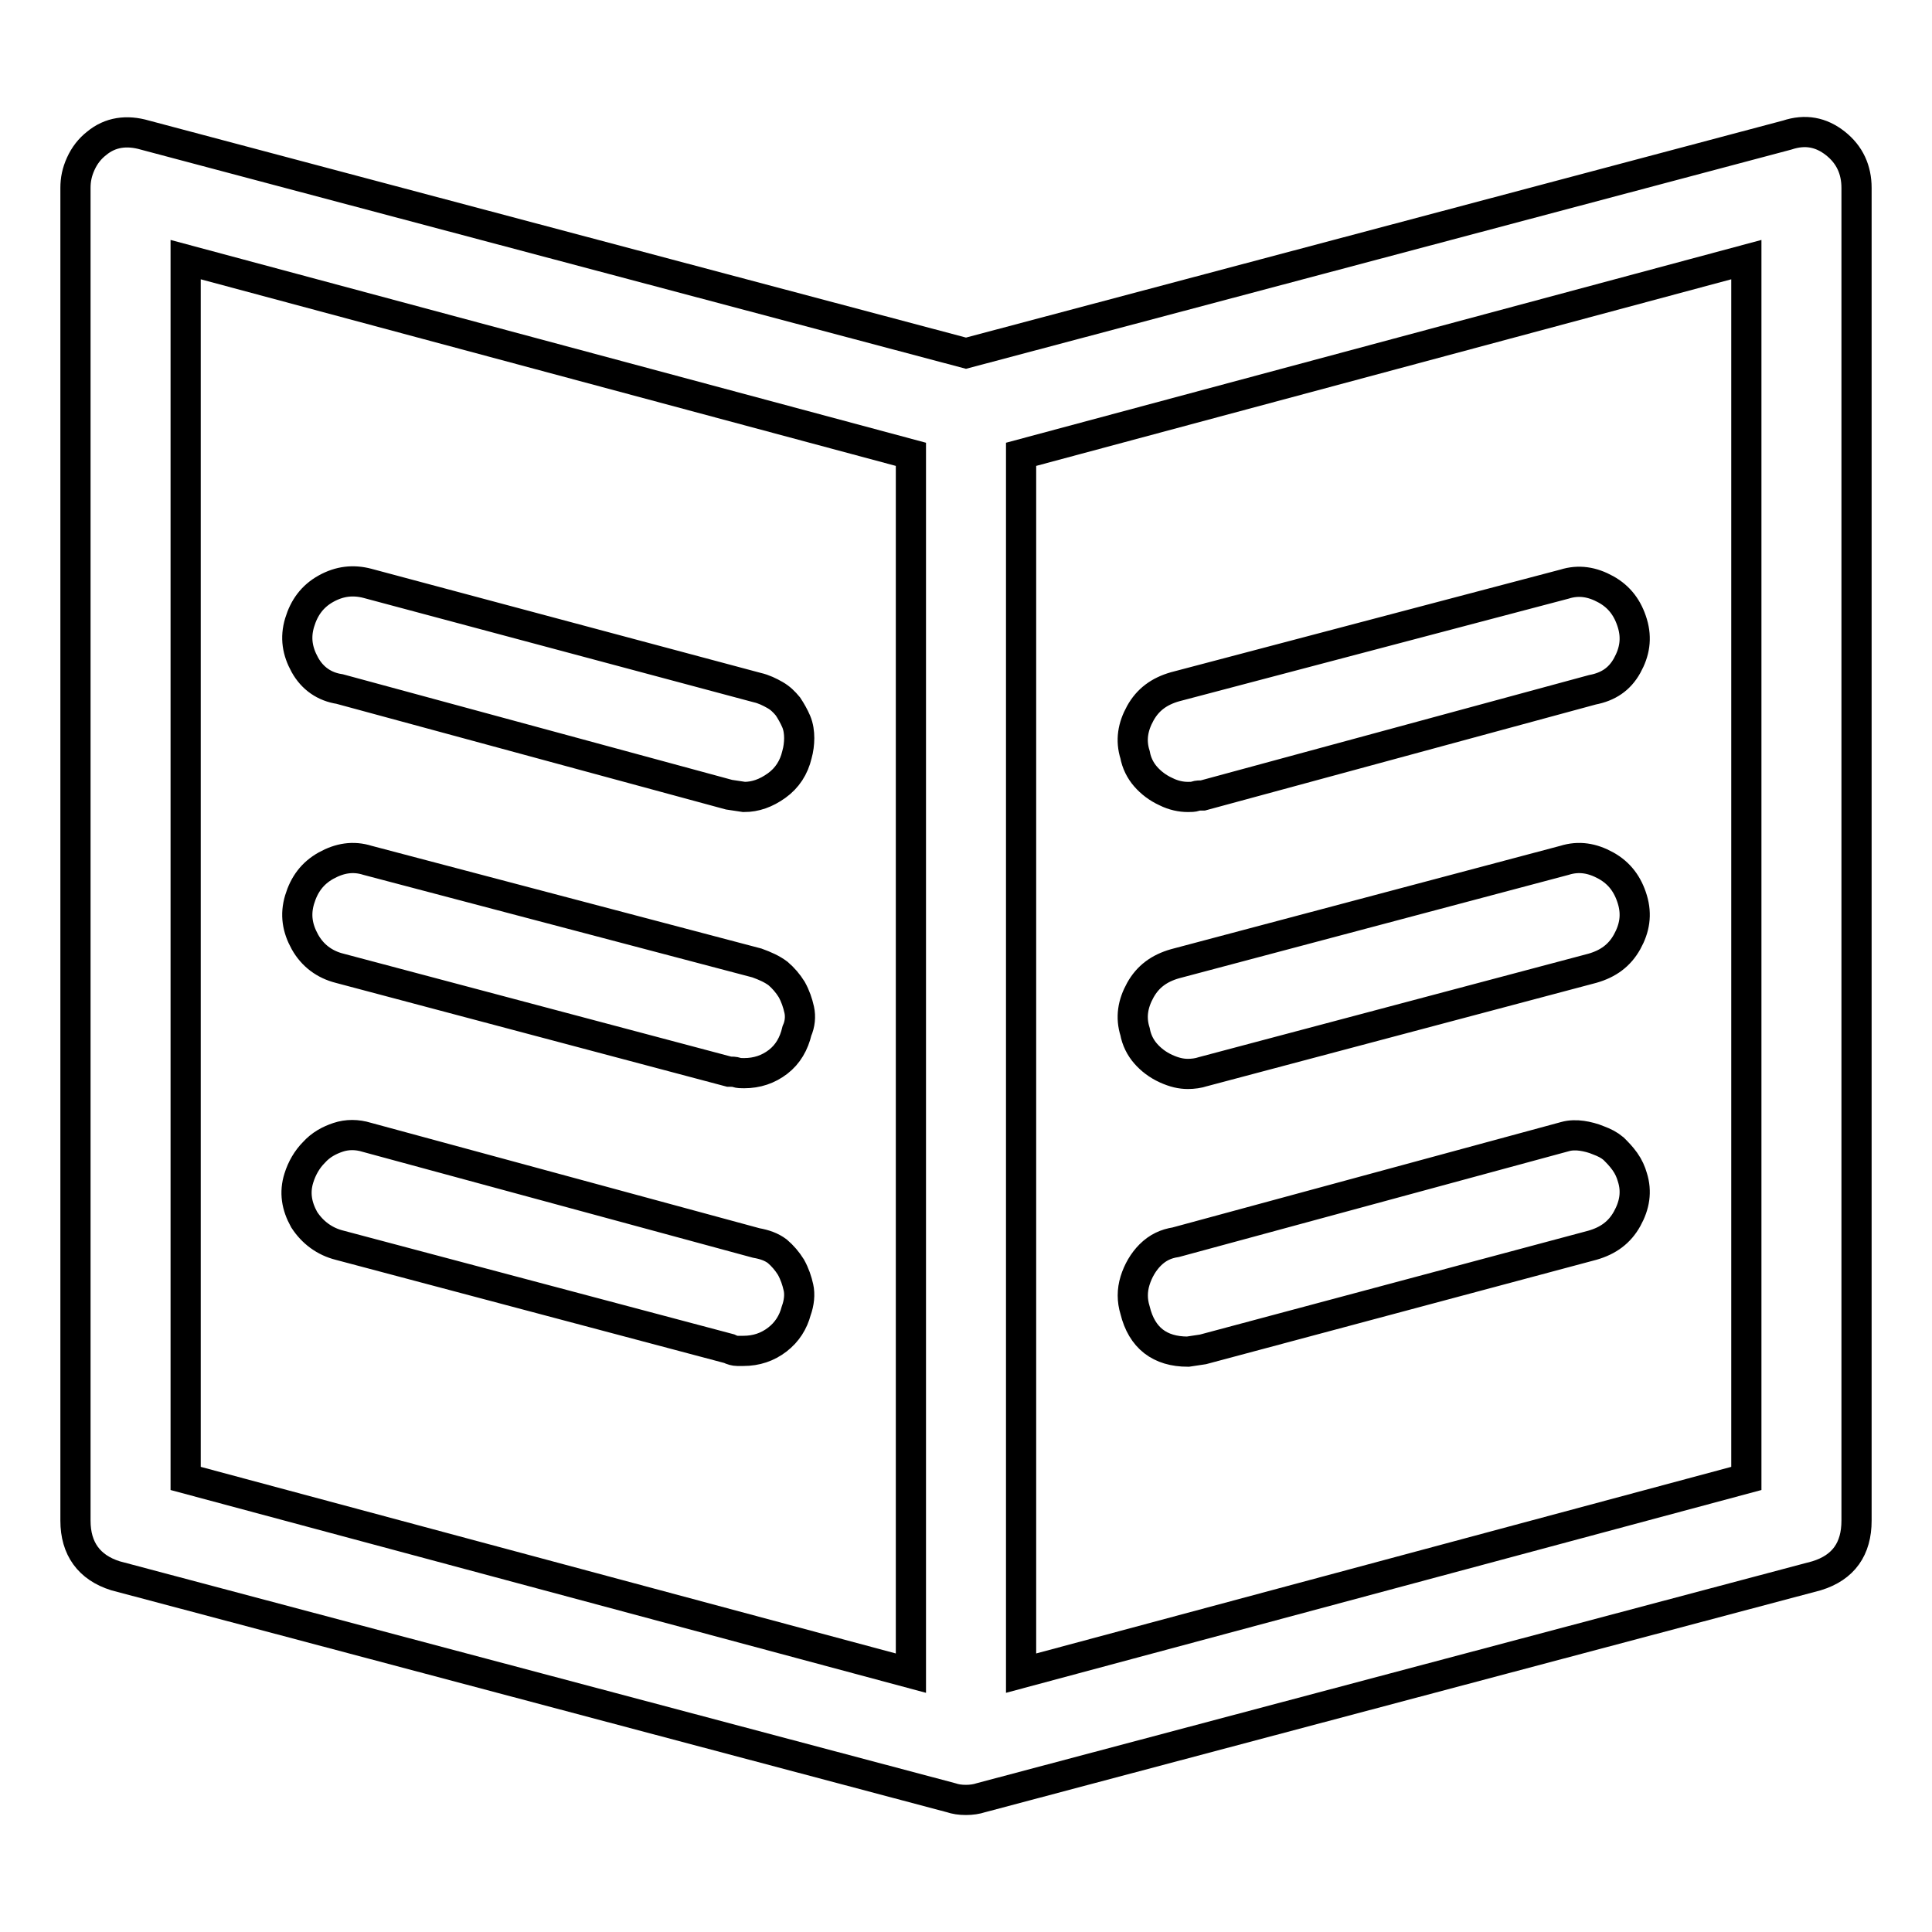 <?xml version="1.0" encoding="utf-8"?>
<!-- Svg Vector Icons : http://www.onlinewebfonts.com/icon -->
<!DOCTYPE svg PUBLIC "-//W3C//DTD SVG 1.1//EN" "http://www.w3.org/Graphics/SVG/1.1/DTD/svg11.dtd">
<svg version="1.1" xmlns="http://www.w3.org/2000/svg" xmlns:xlink="http://www.w3.org/1999/xlink" x="0px" y="0px" viewBox="0 0 256 256" enable-background="new 0 0 256 256" xml:space="preserve">
<g> <path stroke-width="4" fill-opacity="0" stroke="#000000"  d="M45,128.3l51.6,13.7c0.4,0,0.7,0,1,0.1c0.3,0.1,0.6,0.1,1,0.1c1.7,0,3.2-0.5,4.5-1.5c1.3-1,2.1-2.4,2.5-4.1 c0.4-0.9,0.5-1.9,0.3-2.8c-0.2-0.9-0.5-1.8-1-2.7c-0.5-0.8-1.1-1.5-1.8-2.1c-0.8-0.6-1.7-1-2.8-1.4L48.7,114 c-1.9-0.6-3.7-0.3-5.5,0.7c-1.8,1-2.9,2.5-3.5,4.5s-0.3,3.8,0.7,5.6C41.4,126.6,43,127.8,45,128.3L45,128.3z M45,165l51.6,13.7 c0.4,0.2,0.8,0.3,1.1,0.3h0.8c1.7,0,3.2-0.5,4.5-1.5c1.3-1,2.1-2.3,2.5-3.8c0.4-1.1,0.5-2.2,0.3-3.1c-0.2-0.9-0.5-1.8-1-2.7 c-0.5-0.8-1.1-1.5-1.8-2.1c-0.8-0.6-1.7-0.9-2.8-1.1l-51.6-14c-1.3-0.4-2.6-0.4-3.8,0c-1.2,0.4-2.3,1-3.2,2c-0.9,0.9-1.6,2.1-2,3.4 c-0.6,1.9-0.3,3.7,0.7,5.5C41.4,163.3,43,164.5,45,165L45,165z M157.4,179.1l2-0.3L211,165c2.1-0.6,3.6-1.7,4.6-3.5 c1-1.8,1.3-3.6,0.7-5.5c-0.2-0.7-0.5-1.4-1-2.1c-0.5-0.7-1-1.2-1.5-1.7c-0.6-0.5-1.2-0.8-2-1.1c-0.7-0.3-1.5-0.5-2.2-0.6 c-0.7-0.1-1.5-0.1-2.2,0.1l-51.6,14c-1.3,0.2-2.4,0.7-3.4,1.7c-0.9,0.9-1.6,2.1-2,3.4c-0.4,1.3-0.4,2.6,0,3.9 C151.3,177.3,153.7,179.1,157.4,179.1L157.4,179.1z M45,91.3l51.6,14l2,0.3c1.5,0,2.9-0.5,4.3-1.5c1.4-1,2.3-2.4,2.7-4.1 c0.2-0.7,0.3-1.5,0.3-2.2c0-0.7-0.1-1.5-0.4-2.2c-0.3-0.7-0.7-1.4-1.1-2c-0.5-0.6-1-1.1-1.7-1.5s-1.5-0.8-2.4-1L48.7,77.3 C46.8,76.8,45,77,43.2,78c-1.8,1-2.9,2.5-3.5,4.5s-0.3,3.8,0.7,5.6C41.4,89.9,43,91,45,91.3L45,91.3z M157.4,142.3 c0.7,0,1.4-0.1,2-0.3l51.6-13.7c2.1-0.6,3.6-1.7,4.6-3.5c1-1.8,1.3-3.6,0.7-5.6s-1.7-3.5-3.5-4.5c-1.8-1-3.6-1.3-5.5-0.7 l-51.6,13.7c-2.1,0.6-3.6,1.7-4.6,3.5s-1.3,3.6-0.7,5.5c0.2,1.1,0.7,2.1,1.4,2.9c0.7,0.8,1.6,1.5,2.7,2S156.5,142.3,157.4,142.3 L157.4,142.3z M243.2,19c-1.9-1.5-4-1.9-6.4-1.1L128,46.8L19.2,17.9c-2.4-0.7-4.6-0.4-6.4,1.1c-0.9,0.7-1.6,1.6-2.1,2.7 S10,23.8,10,24.9v176.6c0,3.7,1.8,6.2,5.3,7.3L126,238.2c0.6,0.2,1.2,0.3,2,0.3c0.7,0,1.4-0.1,2-0.3l110.7-29.4 c3.6-1.1,5.3-3.6,5.3-7.3V24.9C246,22.5,245.1,20.5,243.2,19L243.2,19z M120.7,221.7l-96.1-25.8V34.4l96.1,25.8V221.7z  M231.4,195.9l-96.1,25.8V60.2l96.1-25.8V195.9z M157.4,105.6c0.4,0,0.7,0,1-0.1c0.3-0.1,0.6-0.1,1-0.1l51.6-14 c2.1-0.4,3.6-1.4,4.6-3.2c1-1.8,1.3-3.6,0.7-5.6c-0.6-2-1.7-3.5-3.5-4.5c-1.8-1-3.6-1.3-5.5-0.7L155.7,91c-2.1,0.6-3.6,1.7-4.6,3.5 c-1,1.8-1.3,3.6-0.7,5.5c0.2,1.1,0.7,2.1,1.4,2.9c0.7,0.8,1.6,1.5,2.7,2C155.5,105.4,156.5,105.6,157.4,105.6L157.4,105.6z"/></g>
</svg>